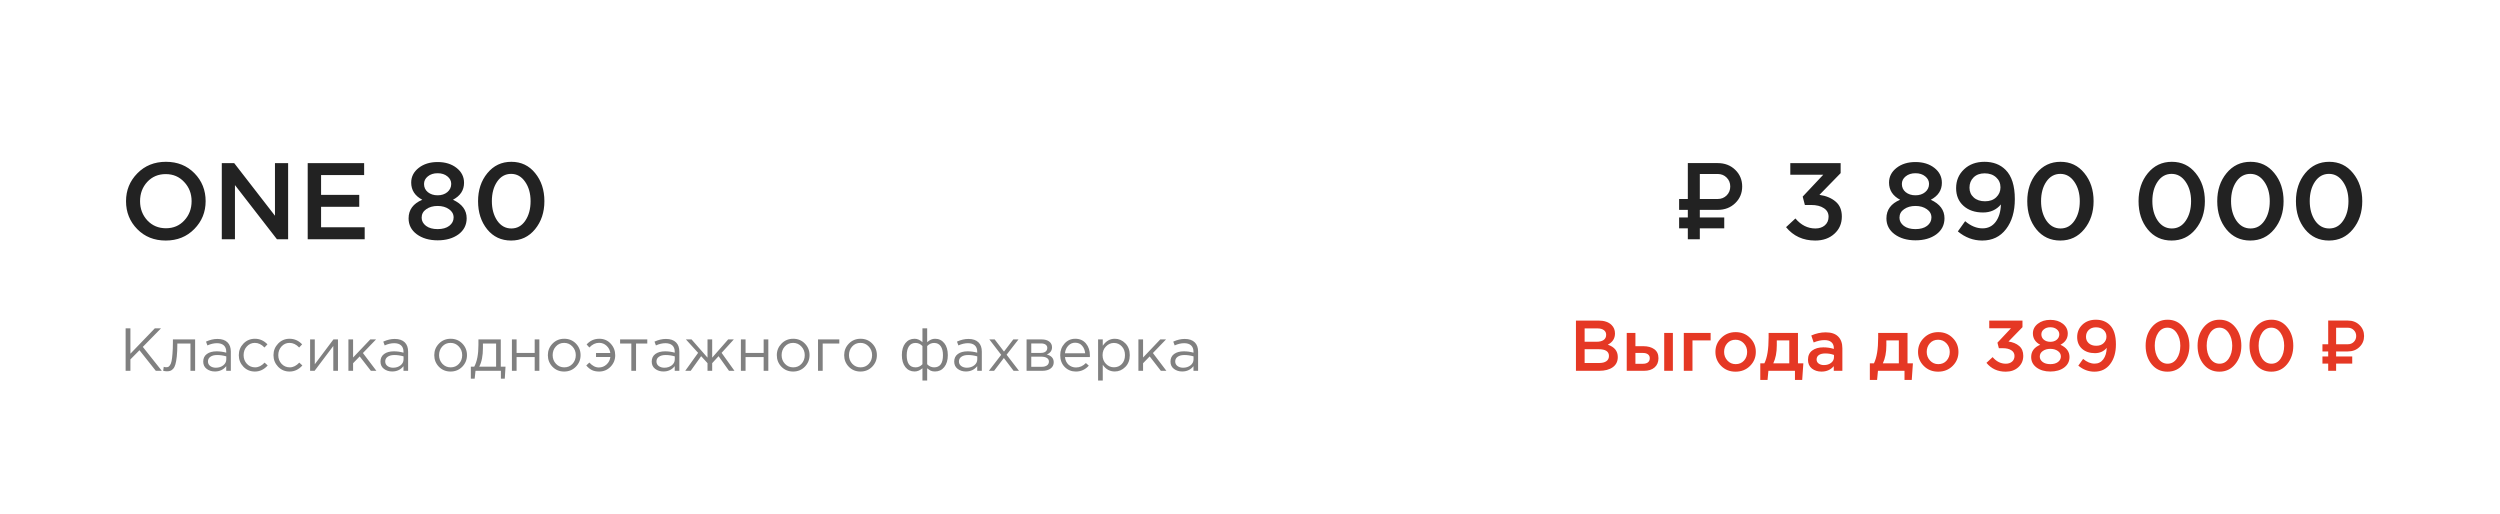 <?xml version="1.0" encoding="UTF-8"?> <svg xmlns="http://www.w3.org/2000/svg" width="209" height="43" viewBox="0 0 209 43" fill="none"> <path d="M16.245 19.145C15.615 19.788 14.818 20.109 13.854 20.109C12.891 20.109 12.097 19.791 11.473 19.154C10.848 18.518 10.536 17.739 10.536 16.818C10.536 15.909 10.851 15.133 11.482 14.491C12.112 13.848 12.909 13.527 13.873 13.527C14.836 13.527 15.63 13.845 16.255 14.482C16.879 15.118 17.191 15.897 17.191 16.818C17.191 17.727 16.876 18.503 16.245 19.145ZM12.318 18.427C12.73 18.864 13.248 19.082 13.873 19.082C14.497 19.082 15.009 18.864 15.409 18.427C15.815 17.991 16.018 17.454 16.018 16.818C16.018 16.188 15.812 15.655 15.4 15.218C14.994 14.776 14.479 14.555 13.854 14.555C13.23 14.555 12.715 14.773 12.309 15.209C11.909 15.646 11.709 16.182 11.709 16.818C11.709 17.448 11.912 17.985 12.318 18.427ZM18.542 20V13.636H19.578L22.987 18.036V13.636H24.087V20H23.151L19.642 15.473V20H18.542ZM25.724 20V13.636H30.442V14.636H26.842V16.291H30.033V17.291H26.842V19H30.488V20H25.724ZM36.585 20.091C35.882 20.091 35.3 19.921 34.84 19.582C34.385 19.242 34.158 18.8 34.158 18.255C34.158 17.539 34.54 17.021 35.303 16.7C34.685 16.373 34.376 15.894 34.376 15.264C34.376 14.773 34.585 14.364 35.003 14.036C35.422 13.709 35.949 13.546 36.585 13.546C37.222 13.546 37.749 13.709 38.167 14.036C38.585 14.364 38.794 14.779 38.794 15.282C38.794 15.9 38.485 16.373 37.867 16.7C38.631 17.052 39.013 17.567 39.013 18.245C39.013 18.803 38.785 19.252 38.331 19.591C37.876 19.924 37.294 20.091 36.585 20.091ZM35.767 16.064C35.985 16.239 36.258 16.327 36.585 16.327C36.913 16.327 37.182 16.239 37.394 16.064C37.612 15.882 37.722 15.652 37.722 15.373C37.722 15.124 37.615 14.915 37.403 14.745C37.191 14.57 36.919 14.482 36.585 14.482C36.252 14.482 35.979 14.57 35.767 14.745C35.555 14.915 35.449 15.127 35.449 15.382C35.449 15.661 35.555 15.888 35.767 16.064ZM35.612 18.882C35.855 19.064 36.179 19.154 36.585 19.154C36.991 19.154 37.316 19.064 37.558 18.882C37.8 18.694 37.922 18.461 37.922 18.182C37.922 17.897 37.794 17.667 37.54 17.491C37.285 17.309 36.967 17.218 36.585 17.218C36.203 17.218 35.885 17.309 35.631 17.491C35.376 17.667 35.249 17.903 35.249 18.2C35.249 18.467 35.37 18.694 35.612 18.882ZM42.73 20.109C41.905 20.109 41.239 19.797 40.73 19.173C40.221 18.542 39.966 17.758 39.966 16.818C39.966 15.891 40.224 15.112 40.739 14.482C41.26 13.845 41.93 13.527 42.748 13.527C43.566 13.527 44.23 13.842 44.739 14.473C45.254 15.103 45.511 15.885 45.511 16.818C45.511 17.745 45.251 18.527 44.73 19.164C44.215 19.794 43.548 20.109 42.73 20.109ZM41.566 18.445C41.869 18.882 42.263 19.1 42.748 19.1C43.233 19.1 43.62 18.885 43.911 18.454C44.208 18.018 44.357 17.473 44.357 16.818C44.357 16.176 44.205 15.636 43.902 15.2C43.599 14.758 43.208 14.536 42.73 14.536C42.245 14.536 41.854 14.755 41.557 15.191C41.266 15.621 41.12 16.164 41.12 16.818C41.12 17.461 41.269 18.003 41.566 18.445Z" fill="#222222"></path> <path d="M142.105 16.635H143.601C143.897 16.635 144.146 16.536 144.347 16.338C144.548 16.137 144.649 15.888 144.649 15.592C144.649 15.293 144.548 15.045 144.347 14.846C144.148 14.645 143.9 14.545 143.601 14.545H142.105V16.635ZM143.601 17.545H142.105V18.18H144.147V19.09H142.105V20H141.102V19.09H140.374V18.18H141.102V17.545H140.374V16.635H141.102V13.635H143.601C144.19 13.635 144.678 13.822 145.066 14.198C145.454 14.574 145.647 15.039 145.647 15.592C145.647 16.143 145.454 16.606 145.066 16.982C144.678 17.357 144.19 17.545 143.601 17.545ZM151.751 20.109C150.738 20.109 149.926 19.736 149.314 18.991L150.096 18.264C150.569 18.821 151.126 19.1 151.769 19.1C152.09 19.1 152.354 19.012 152.56 18.836C152.766 18.654 152.869 18.415 152.869 18.118C152.869 17.809 152.735 17.57 152.469 17.4C152.208 17.224 151.854 17.136 151.405 17.136H150.887L150.705 16.436L152.423 14.609H149.669V13.636H153.878V14.473L152.105 16.291C152.663 16.37 153.114 16.558 153.46 16.855C153.805 17.145 153.978 17.561 153.978 18.1C153.978 18.688 153.769 19.17 153.351 19.546C152.938 19.921 152.405 20.109 151.751 20.109ZM160.132 20.091C159.429 20.091 158.847 19.921 158.387 19.582C157.932 19.242 157.705 18.8 157.705 18.255C157.705 17.539 158.087 17.021 158.85 16.7C158.232 16.373 157.923 15.894 157.923 15.264C157.923 14.773 158.132 14.364 158.55 14.036C158.968 13.709 159.496 13.546 160.132 13.546C160.768 13.546 161.296 13.709 161.714 14.036C162.132 14.364 162.341 14.779 162.341 15.282C162.341 15.9 162.032 16.373 161.414 16.7C162.178 17.052 162.559 17.567 162.559 18.245C162.559 18.803 162.332 19.252 161.878 19.591C161.423 19.924 160.841 20.091 160.132 20.091ZM159.314 16.064C159.532 16.239 159.805 16.327 160.132 16.327C160.459 16.327 160.729 16.239 160.941 16.064C161.159 15.882 161.268 15.652 161.268 15.373C161.268 15.124 161.162 14.915 160.95 14.745C160.738 14.57 160.465 14.482 160.132 14.482C159.799 14.482 159.526 14.57 159.314 14.745C159.102 14.915 158.996 15.127 158.996 15.382C158.996 15.661 159.102 15.888 159.314 16.064ZM159.159 18.882C159.402 19.064 159.726 19.154 160.132 19.154C160.538 19.154 160.862 19.064 161.105 18.882C161.347 18.694 161.468 18.461 161.468 18.182C161.468 17.897 161.341 17.667 161.087 17.491C160.832 17.309 160.514 17.218 160.132 17.218C159.75 17.218 159.432 17.309 159.178 17.491C158.923 17.667 158.796 17.903 158.796 18.2C158.796 18.467 158.917 18.694 159.159 18.882ZM165.713 20.109C164.967 20.109 164.289 19.855 163.676 19.346L164.286 18.491C164.758 18.891 165.243 19.091 165.74 19.091C166.201 19.091 166.567 18.909 166.84 18.546C167.113 18.176 167.258 17.691 167.276 17.091C166.901 17.539 166.404 17.764 165.786 17.764C165.107 17.764 164.561 17.579 164.149 17.209C163.737 16.839 163.531 16.346 163.531 15.727C163.531 15.097 163.752 14.573 164.195 14.155C164.637 13.736 165.207 13.527 165.904 13.527C166.631 13.527 167.219 13.752 167.667 14.2C168.183 14.715 168.44 15.53 168.44 16.645C168.44 17.682 168.195 18.518 167.704 19.154C167.219 19.791 166.555 20.109 165.713 20.109ZM165.004 16.509C165.24 16.721 165.555 16.827 165.949 16.827C166.343 16.827 166.655 16.715 166.886 16.491C167.122 16.267 167.24 15.991 167.24 15.664C167.24 15.324 167.119 15.046 166.876 14.827C166.634 14.603 166.313 14.491 165.913 14.491C165.525 14.491 165.216 14.606 164.986 14.836C164.761 15.061 164.649 15.345 164.649 15.691C164.649 16.024 164.767 16.297 165.004 16.509ZM172.242 20.109C171.418 20.109 170.751 19.797 170.242 19.173C169.733 18.542 169.479 17.758 169.479 16.818C169.479 15.891 169.736 15.112 170.251 14.482C170.773 13.845 171.442 13.527 172.261 13.527C173.079 13.527 173.742 13.842 174.251 14.473C174.767 15.103 175.024 15.885 175.024 16.818C175.024 17.745 174.764 18.527 174.242 19.164C173.727 19.794 173.061 20.109 172.242 20.109ZM171.079 18.445C171.382 18.882 171.776 19.1 172.261 19.1C172.745 19.1 173.133 18.885 173.424 18.454C173.721 18.018 173.87 17.473 173.87 16.818C173.87 16.176 173.718 15.636 173.415 15.2C173.112 14.758 172.721 14.536 172.242 14.536C171.758 14.536 171.367 14.755 171.07 15.191C170.779 15.621 170.633 16.164 170.633 16.818C170.633 17.461 170.782 18.003 171.079 18.445ZM181.546 20.109C180.722 20.109 180.055 19.797 179.546 19.173C179.037 18.542 178.783 17.758 178.783 16.818C178.783 15.891 179.04 15.112 179.555 14.482C180.077 13.845 180.746 13.527 181.565 13.527C182.383 13.527 183.046 13.842 183.555 14.473C184.071 15.103 184.328 15.885 184.328 16.818C184.328 17.745 184.068 18.527 183.546 19.164C183.031 19.794 182.365 20.109 181.546 20.109ZM180.383 18.445C180.686 18.882 181.08 19.1 181.565 19.1C182.049 19.1 182.437 18.885 182.728 18.454C183.025 18.018 183.174 17.473 183.174 16.818C183.174 16.176 183.022 15.636 182.719 15.2C182.416 14.758 182.025 14.536 181.546 14.536C181.062 14.536 180.671 14.755 180.374 15.191C180.083 15.621 179.937 16.164 179.937 16.818C179.937 17.461 180.086 18.003 180.383 18.445ZM188.125 20.109C187.301 20.109 186.634 19.797 186.125 19.173C185.616 18.542 185.361 17.758 185.361 16.818C185.361 15.891 185.619 15.112 186.134 14.482C186.655 13.845 187.325 13.527 188.143 13.527C188.961 13.527 189.625 13.842 190.134 14.473C190.649 15.103 190.907 15.885 190.907 16.818C190.907 17.745 190.646 18.527 190.125 19.164C189.61 19.794 188.943 20.109 188.125 20.109ZM186.961 18.445C187.264 18.882 187.658 19.1 188.143 19.1C188.628 19.1 189.016 18.885 189.307 18.454C189.604 18.018 189.752 17.473 189.752 16.818C189.752 16.176 189.601 15.636 189.298 15.2C188.995 14.758 188.604 14.536 188.125 14.536C187.64 14.536 187.249 14.755 186.952 15.191C186.661 15.621 186.516 16.164 186.516 16.818C186.516 17.461 186.664 18.003 186.961 18.445ZM194.703 20.109C193.879 20.109 193.212 19.797 192.703 19.173C192.194 18.542 191.94 17.758 191.94 16.818C191.94 15.891 192.197 15.112 192.712 14.482C193.234 13.845 193.903 13.527 194.722 13.527C195.54 13.527 196.203 13.842 196.712 14.473C197.228 15.103 197.485 15.885 197.485 16.818C197.485 17.745 197.225 18.527 196.703 19.164C196.188 19.794 195.522 20.109 194.703 20.109ZM193.54 18.445C193.843 18.882 194.237 19.1 194.722 19.1C195.206 19.1 195.594 18.885 195.885 18.454C196.182 18.018 196.331 17.473 196.331 16.818C196.331 16.176 196.179 15.636 195.876 15.2C195.573 14.758 195.182 14.536 194.703 14.536C194.218 14.536 193.828 14.755 193.531 15.191C193.24 15.621 193.094 16.164 193.094 16.818C193.094 17.461 193.243 18.003 193.54 18.445Z" fill="#222222"></path> <path d="M131.749 31V26.8H133.633C134.117 26.8 134.483 26.924 134.731 27.172C134.919 27.36 135.013 27.596 135.013 27.88C135.013 28.296 134.813 28.608 134.413 28.816C134.969 29.004 135.247 29.348 135.247 29.848C135.247 30.216 135.107 30.5 134.827 30.7C134.547 30.9 134.169 31 133.693 31H131.749ZM132.475 28.57H133.483C133.727 28.57 133.919 28.522 134.059 28.426C134.203 28.326 134.275 28.18 134.275 27.988C134.275 27.82 134.211 27.69 134.083 27.598C133.955 27.502 133.773 27.454 133.537 27.454H132.475V28.57ZM132.475 30.346H133.699C133.955 30.346 134.153 30.296 134.293 30.196C134.437 30.096 134.509 29.95 134.509 29.758C134.509 29.382 134.221 29.194 133.645 29.194H132.475V30.346ZM135.995 31V27.832H136.721V28.942H137.387C137.763 28.942 138.067 29.026 138.299 29.194C138.531 29.362 138.647 29.612 138.647 29.944C138.647 30.272 138.539 30.53 138.323 30.718C138.107 30.906 137.813 31 137.441 31H135.995ZM136.721 30.412H137.345C137.529 30.412 137.671 30.372 137.771 30.292C137.871 30.212 137.921 30.096 137.921 29.944C137.921 29.804 137.869 29.696 137.765 29.62C137.665 29.544 137.521 29.506 137.333 29.506H136.721V30.412ZM139.127 31V27.832H139.853V31H139.127ZM140.765 31V27.832H143.009V28.456H141.491V31H140.765ZM145.089 31.072C144.609 31.072 144.209 30.912 143.889 30.592C143.569 30.272 143.409 29.882 143.409 29.422C143.409 28.962 143.571 28.572 143.895 28.252C144.219 27.928 144.621 27.766 145.101 27.766C145.581 27.766 145.981 27.926 146.301 28.246C146.625 28.566 146.787 28.958 146.787 29.422C146.787 29.878 146.625 30.268 146.301 30.592C145.977 30.912 145.573 31.072 145.089 31.072ZM145.101 30.442C145.389 30.442 145.621 30.344 145.797 30.148C145.973 29.952 146.061 29.71 146.061 29.422C146.061 29.138 145.969 28.898 145.785 28.702C145.601 28.502 145.369 28.402 145.089 28.402C144.805 28.402 144.575 28.5 144.399 28.696C144.223 28.892 144.135 29.134 144.135 29.422C144.135 29.702 144.227 29.942 144.411 30.142C144.595 30.342 144.825 30.442 145.101 30.442ZM147.16 31.762V30.376H147.502C147.738 29.904 147.856 29.186 147.856 28.222V27.832H150.31V30.376H150.76L150.664 31.762H150.058V31H147.838L147.766 31.762H147.16ZM148.246 30.376H149.584V28.456H148.54V28.876C148.54 29.464 148.442 29.964 148.246 30.376ZM154.022 31H153.302V30.61C153.046 30.914 152.704 31.066 152.276 31.066C151.96 31.066 151.692 30.98 151.472 30.808C151.256 30.632 151.148 30.388 151.148 30.076C151.148 29.736 151.266 29.478 151.502 29.302C151.738 29.126 152.048 29.038 152.432 29.038C152.74 29.038 153.032 29.082 153.308 29.17V29.11C153.308 28.89 153.24 28.722 153.104 28.606C152.972 28.49 152.78 28.432 152.528 28.432C152.24 28.432 151.938 28.498 151.622 28.63L151.424 28.048C151.816 27.872 152.218 27.784 152.63 27.784C153.09 27.784 153.436 27.9 153.668 28.132C153.904 28.364 154.022 28.694 154.022 29.122V31ZM153.32 29.854V29.674C153.104 29.59 152.862 29.548 152.594 29.548C152.366 29.548 152.188 29.592 152.06 29.68C151.932 29.768 151.868 29.892 151.868 30.052C151.868 30.196 151.926 30.31 152.042 30.394C152.158 30.478 152.304 30.52 152.48 30.52C152.724 30.52 152.924 30.458 153.08 30.334C153.24 30.21 153.32 30.05 153.32 29.854ZM156.319 31.762V30.376H156.661C156.897 29.904 157.015 29.186 157.015 28.222V27.832H159.469V30.376H159.919L159.823 31.762H159.217V31H156.997L156.925 31.762H156.319ZM157.405 30.376H158.743V28.456H157.699V28.876C157.699 29.464 157.601 29.964 157.405 30.376ZM162.028 31.072C161.548 31.072 161.148 30.912 160.828 30.592C160.508 30.272 160.348 29.882 160.348 29.422C160.348 28.962 160.51 28.572 160.834 28.252C161.158 27.928 161.56 27.766 162.04 27.766C162.52 27.766 162.92 27.926 163.24 28.246C163.564 28.566 163.726 28.958 163.726 29.422C163.726 29.878 163.564 30.268 163.24 30.592C162.916 30.912 162.512 31.072 162.028 31.072ZM162.04 30.442C162.328 30.442 162.56 30.344 162.736 30.148C162.912 29.952 163 29.71 163 29.422C163 29.138 162.908 28.898 162.724 28.702C162.54 28.502 162.308 28.402 162.028 28.402C161.744 28.402 161.514 28.5 161.338 28.696C161.162 28.892 161.074 29.134 161.074 29.422C161.074 29.702 161.166 29.942 161.35 30.142C161.534 30.342 161.764 30.442 162.04 30.442ZM167.675 31.072C167.007 31.072 166.471 30.826 166.067 30.334L166.583 29.854C166.895 30.222 167.263 30.406 167.687 30.406C167.899 30.406 168.073 30.348 168.209 30.232C168.345 30.112 168.413 29.954 168.413 29.758C168.413 29.554 168.325 29.396 168.149 29.284C167.977 29.168 167.743 29.11 167.447 29.11H167.105L166.985 28.648L168.119 27.442H166.301V26.8H169.079V27.352L167.909 28.552C168.277 28.604 168.575 28.728 168.803 28.924C169.031 29.116 169.145 29.39 169.145 29.746C169.145 30.134 169.007 30.452 168.731 30.7C168.459 30.948 168.107 31.072 167.675 31.072ZM171.408 31.06C170.944 31.06 170.56 30.948 170.256 30.724C169.956 30.5 169.806 30.208 169.806 29.848C169.806 29.376 170.058 29.034 170.562 28.822C170.154 28.606 169.95 28.29 169.95 27.874C169.95 27.55 170.088 27.28 170.364 27.064C170.64 26.848 170.988 26.74 171.408 26.74C171.828 26.74 172.176 26.848 172.452 27.064C172.728 27.28 172.866 27.554 172.866 27.886C172.866 28.294 172.662 28.606 172.254 28.822C172.758 29.054 173.01 29.394 173.01 29.842C173.01 30.21 172.86 30.506 172.56 30.73C172.26 30.95 171.876 31.06 171.408 31.06ZM170.868 28.402C171.012 28.518 171.192 28.576 171.408 28.576C171.624 28.576 171.802 28.518 171.942 28.402C172.086 28.282 172.158 28.13 172.158 27.946C172.158 27.782 172.088 27.644 171.948 27.532C171.808 27.416 171.628 27.358 171.408 27.358C171.188 27.358 171.008 27.416 170.868 27.532C170.728 27.644 170.658 27.784 170.658 27.952C170.658 28.136 170.728 28.286 170.868 28.402ZM170.766 30.262C170.926 30.382 171.14 30.442 171.408 30.442C171.676 30.442 171.89 30.382 172.05 30.262C172.21 30.138 172.29 29.984 172.29 29.8C172.29 29.612 172.206 29.46 172.038 29.344C171.87 29.224 171.66 29.164 171.408 29.164C171.156 29.164 170.946 29.224 170.778 29.344C170.61 29.46 170.526 29.616 170.526 29.812C170.526 29.988 170.606 30.138 170.766 30.262ZM175.091 31.072C174.599 31.072 174.151 30.904 173.747 30.568L174.149 30.004C174.461 30.268 174.781 30.4 175.109 30.4C175.413 30.4 175.655 30.28 175.835 30.04C176.015 29.796 176.111 29.476 176.123 29.08C175.875 29.376 175.547 29.524 175.139 29.524C174.691 29.524 174.331 29.402 174.059 29.158C173.787 28.914 173.651 28.588 173.651 28.18C173.651 27.764 173.797 27.418 174.089 27.142C174.381 26.866 174.757 26.728 175.217 26.728C175.697 26.728 176.085 26.876 176.381 27.172C176.721 27.512 176.891 28.05 176.891 28.786C176.891 29.47 176.729 30.022 176.405 30.442C176.085 30.862 175.647 31.072 175.091 31.072ZM174.623 28.696C174.779 28.836 174.987 28.906 175.247 28.906C175.507 28.906 175.713 28.832 175.865 28.684C176.021 28.536 176.099 28.354 176.099 28.138C176.099 27.914 176.019 27.73 175.859 27.586C175.699 27.438 175.487 27.364 175.223 27.364C174.967 27.364 174.763 27.44 174.611 27.592C174.463 27.74 174.389 27.928 174.389 28.156C174.389 28.376 174.467 28.556 174.623 28.696ZM181.199 31.072C180.655 31.072 180.215 30.866 179.879 30.454C179.543 30.038 179.375 29.52 179.375 28.9C179.375 28.288 179.545 27.774 179.885 27.358C180.229 26.938 180.671 26.728 181.211 26.728C181.751 26.728 182.189 26.936 182.525 27.352C182.865 27.768 183.035 28.284 183.035 28.9C183.035 29.512 182.863 30.028 182.519 30.448C182.179 30.864 181.739 31.072 181.199 31.072ZM180.431 29.974C180.631 30.262 180.891 30.406 181.211 30.406C181.531 30.406 181.787 30.264 181.979 29.98C182.175 29.692 182.273 29.332 182.273 28.9C182.273 28.476 182.173 28.12 181.973 27.832C181.773 27.54 181.515 27.394 181.199 27.394C180.879 27.394 180.621 27.538 180.425 27.826C180.233 28.11 180.137 28.468 180.137 28.9C180.137 29.324 180.235 29.682 180.431 29.974ZM185.541 31.072C184.997 31.072 184.557 30.866 184.221 30.454C183.885 30.038 183.717 29.52 183.717 28.9C183.717 28.288 183.887 27.774 184.227 27.358C184.571 26.938 185.013 26.728 185.553 26.728C186.093 26.728 186.531 26.936 186.867 27.352C187.207 27.768 187.377 28.284 187.377 28.9C187.377 29.512 187.205 30.028 186.861 30.448C186.521 30.864 186.081 31.072 185.541 31.072ZM184.773 29.974C184.973 30.262 185.233 30.406 185.553 30.406C185.873 30.406 186.129 30.264 186.321 29.98C186.517 29.692 186.615 29.332 186.615 28.9C186.615 28.476 186.515 28.12 186.315 27.832C186.115 27.54 185.857 27.394 185.541 27.394C185.221 27.394 184.963 27.538 184.767 27.826C184.575 28.11 184.479 28.468 184.479 28.9C184.479 29.324 184.577 29.682 184.773 29.974ZM189.883 31.072C189.339 31.072 188.899 30.866 188.563 30.454C188.227 30.038 188.059 29.52 188.059 28.9C188.059 28.288 188.229 27.774 188.569 27.358C188.913 26.938 189.355 26.728 189.895 26.728C190.435 26.728 190.873 26.936 191.209 27.352C191.549 27.768 191.719 28.284 191.719 28.9C191.719 29.512 191.547 30.028 191.203 30.448C190.863 30.864 190.423 31.072 189.883 31.072ZM189.115 29.974C189.315 30.262 189.575 30.406 189.895 30.406C190.215 30.406 190.471 30.264 190.663 29.98C190.859 29.692 190.957 29.332 190.957 28.9C190.957 28.476 190.857 28.12 190.657 27.832C190.457 27.54 190.199 27.394 189.883 27.394C189.563 27.394 189.305 27.538 189.109 27.826C188.917 28.11 188.821 28.468 188.821 28.9C188.821 29.324 188.919 29.682 189.115 29.974ZM195.299 28.779H196.286C196.481 28.779 196.646 28.714 196.778 28.583C196.911 28.45 196.978 28.286 196.978 28.091C196.978 27.894 196.911 27.73 196.778 27.599C196.647 27.466 196.483 27.399 196.286 27.399H195.299V28.779ZM196.286 29.38H195.299V29.799H196.646V30.399H195.299V31H194.637V30.399H194.156V29.799H194.637V29.38H194.156V28.779H194.637V26.799H196.286C196.675 26.799 196.997 26.923 197.253 27.171C197.509 27.419 197.637 27.726 197.637 28.091C197.637 28.454 197.509 28.76 197.253 29.008C196.997 29.256 196.675 29.38 196.286 29.38Z" fill="#E53824"></path> <path d="M10.502 31V27.447H10.903V29.569L12.944 27.447H13.461L11.939 29L13.527 31H13.025L11.66 29.279L10.903 30.046V31H10.502ZM13.957 31.041C13.856 31.041 13.751 31.027 13.643 31L13.688 30.665C13.766 30.689 13.829 30.701 13.876 30.701C13.951 30.701 14.012 30.692 14.059 30.675C14.106 30.655 14.157 30.606 14.211 30.528C14.269 30.447 14.313 30.333 14.343 30.188C14.374 30.043 14.399 29.836 14.419 29.569C14.443 29.302 14.455 28.977 14.455 28.594V28.376H16.312V31H15.922V28.721H14.825V28.782C14.825 29.181 14.81 29.521 14.78 29.802C14.749 30.083 14.71 30.303 14.663 30.462C14.619 30.621 14.556 30.744 14.475 30.832C14.394 30.921 14.314 30.976 14.237 31C14.162 31.027 14.069 31.041 13.957 31.041ZM17.969 31.056C17.701 31.056 17.471 30.983 17.278 30.838C17.085 30.692 16.989 30.489 16.989 30.229C16.989 29.954 17.091 29.743 17.294 29.594C17.497 29.445 17.769 29.371 18.111 29.371C18.381 29.371 18.649 29.408 18.913 29.483V29.401C18.913 29.171 18.845 28.995 18.71 28.873C18.574 28.752 18.383 28.691 18.136 28.691C17.879 28.691 17.613 28.753 17.339 28.878L17.223 28.559C17.547 28.41 17.865 28.335 18.177 28.335C18.549 28.335 18.831 28.432 19.024 28.625C19.207 28.808 19.298 29.065 19.298 29.396V31H18.913V30.609C18.679 30.907 18.364 31.056 17.969 31.056ZM18.045 30.741C18.288 30.741 18.495 30.675 18.664 30.543C18.833 30.411 18.918 30.242 18.918 30.036V29.792C18.66 29.718 18.405 29.68 18.151 29.68C17.911 29.68 17.723 29.73 17.588 29.828C17.453 29.922 17.385 30.053 17.385 30.218C17.385 30.377 17.448 30.504 17.573 30.599C17.701 30.694 17.859 30.741 18.045 30.741ZM21.309 31.061C20.93 31.061 20.61 30.927 20.349 30.66C20.092 30.389 19.964 30.066 19.964 29.691C19.964 29.315 20.092 28.994 20.349 28.726C20.61 28.456 20.93 28.32 21.309 28.32C21.715 28.32 22.065 28.476 22.359 28.787L22.111 29.051C21.867 28.794 21.598 28.665 21.304 28.665C21.04 28.665 20.816 28.765 20.634 28.965C20.454 29.161 20.365 29.403 20.365 29.691C20.365 29.975 20.456 30.217 20.639 30.416C20.825 30.613 21.055 30.711 21.329 30.711C21.61 30.711 21.874 30.579 22.121 30.315L22.38 30.553C22.075 30.892 21.718 31.061 21.309 31.061ZM24.208 31.061C23.829 31.061 23.509 30.927 23.249 30.66C22.992 30.389 22.863 30.066 22.863 29.691C22.863 29.315 22.992 28.994 23.249 28.726C23.509 28.456 23.829 28.32 24.208 28.32C24.614 28.32 24.964 28.476 25.259 28.787L25.01 29.051C24.766 28.794 24.497 28.665 24.203 28.665C23.939 28.665 23.716 28.765 23.533 28.965C23.354 29.161 23.264 29.403 23.264 29.691C23.264 29.975 23.355 30.217 23.538 30.416C23.724 30.613 23.954 30.711 24.228 30.711C24.509 30.711 24.773 30.579 25.02 30.315L25.279 30.553C24.974 30.892 24.617 31.061 24.208 31.061ZM25.925 31V28.376H26.316V30.452L27.874 28.376H28.255V31H27.864V28.924L26.301 31H25.925ZM29.127 31V28.376H29.518V29.889L30.954 28.376H31.436L30.34 29.513L31.466 31H31.005L30.071 29.797L29.518 30.366V31H29.127ZM32.788 31.056C32.521 31.056 32.291 30.983 32.098 30.838C31.905 30.692 31.808 30.489 31.808 30.229C31.808 29.954 31.91 29.743 32.113 29.594C32.316 29.445 32.588 29.371 32.93 29.371C33.201 29.371 33.468 29.408 33.732 29.483V29.401C33.732 29.171 33.664 28.995 33.529 28.873C33.394 28.752 33.203 28.691 32.956 28.691C32.698 28.691 32.433 28.753 32.159 28.878L32.042 28.559C32.367 28.41 32.685 28.335 32.996 28.335C33.368 28.335 33.651 28.432 33.844 28.625C34.026 28.808 34.118 29.065 34.118 29.396V31H33.732V30.609C33.499 30.907 33.184 31.056 32.788 31.056ZM32.864 30.741C33.108 30.741 33.314 30.675 33.483 30.543C33.653 30.411 33.737 30.242 33.737 30.036V29.792C33.48 29.718 33.224 29.68 32.971 29.68C32.73 29.68 32.543 29.73 32.407 29.828C32.272 29.922 32.204 30.053 32.204 30.218C32.204 30.377 32.267 30.504 32.392 30.599C32.521 30.694 32.678 30.741 32.864 30.741ZM38.645 30.66C38.381 30.927 38.054 31.061 37.665 31.061C37.276 31.061 36.951 30.927 36.691 30.66C36.433 30.393 36.305 30.07 36.305 29.691C36.305 29.315 36.435 28.994 36.696 28.726C36.959 28.456 37.286 28.32 37.675 28.32C38.064 28.32 38.389 28.454 38.65 28.721C38.91 28.988 39.04 29.312 39.04 29.691C39.04 30.066 38.908 30.389 38.645 30.66ZM37.675 30.711C37.956 30.711 38.186 30.613 38.365 30.416C38.548 30.22 38.639 29.978 38.639 29.691C38.639 29.406 38.545 29.164 38.355 28.965C38.169 28.765 37.939 28.665 37.665 28.665C37.384 28.665 37.154 28.765 36.975 28.965C36.795 29.161 36.706 29.403 36.706 29.691C36.706 29.975 36.799 30.217 36.985 30.416C37.171 30.613 37.401 30.711 37.675 30.711ZM39.362 31.655V30.655H39.647C39.88 30.225 39.997 29.618 39.997 28.833V28.376H41.865V30.655H42.261L42.2 31.655H41.875V31H39.753L39.682 31.655H39.362ZM40.063 30.655H41.474V28.721H40.373V29.087C40.373 29.746 40.269 30.269 40.063 30.655ZM42.796 31V28.376H43.187V29.508H44.7V28.376H45.09V31H44.7V29.853H43.187V31H42.796ZM48.141 30.66C47.877 30.927 47.55 31.061 47.161 31.061C46.772 31.061 46.447 30.927 46.187 30.66C45.93 30.393 45.801 30.07 45.801 29.691C45.801 29.315 45.931 28.994 46.192 28.726C46.456 28.456 46.782 28.32 47.171 28.32C47.56 28.32 47.885 28.454 48.146 28.721C48.406 28.988 48.537 29.312 48.537 29.691C48.537 30.066 48.405 30.389 48.141 30.66ZM47.171 30.711C47.452 30.711 47.682 30.613 47.862 30.416C48.044 30.22 48.136 29.978 48.136 29.691C48.136 29.406 48.041 29.164 47.852 28.965C47.665 28.765 47.435 28.665 47.161 28.665C46.88 28.665 46.65 28.765 46.471 28.965C46.292 29.161 46.202 29.403 46.202 29.691C46.202 29.975 46.295 30.217 46.481 30.416C46.667 30.613 46.897 30.711 47.171 30.711ZM50.087 31.061C49.847 31.061 49.642 31.019 49.473 30.934C49.307 30.849 49.153 30.723 49.011 30.553L49.27 30.31C49.52 30.584 49.784 30.721 50.062 30.721C50.312 30.721 50.529 30.636 50.711 30.467C50.894 30.298 50.999 30.09 51.026 29.843H49.828V29.513H51.021C50.994 29.276 50.891 29.075 50.711 28.909C50.535 28.743 50.326 28.66 50.082 28.66C49.784 28.66 49.514 28.791 49.27 29.051L49.042 28.797C49.326 28.479 49.681 28.32 50.107 28.32C50.486 28.32 50.801 28.456 51.051 28.726C51.305 28.997 51.432 29.322 51.432 29.701C51.432 30.073 51.302 30.393 51.041 30.66C50.781 30.927 50.463 31.061 50.087 31.061ZM52.779 31V28.721H51.84V28.376H54.113V28.721H53.174V31H52.779ZM55.463 31.056C55.196 31.056 54.966 30.983 54.773 30.838C54.58 30.692 54.484 30.489 54.484 30.229C54.484 29.954 54.585 29.743 54.788 29.594C54.991 29.445 55.264 29.371 55.605 29.371C55.876 29.371 56.143 29.408 56.407 29.483V29.401C56.407 29.171 56.34 28.995 56.204 28.873C56.069 28.752 55.878 28.691 55.631 28.691C55.374 28.691 55.108 28.753 54.834 28.878L54.717 28.559C55.042 28.41 55.36 28.335 55.671 28.335C56.044 28.335 56.326 28.432 56.519 28.625C56.702 28.808 56.793 29.065 56.793 29.396V31H56.407V30.609C56.174 30.907 55.859 31.056 55.463 31.056ZM55.539 30.741C55.783 30.741 55.989 30.675 56.159 30.543C56.328 30.411 56.412 30.242 56.412 30.036V29.792C56.155 29.718 55.9 29.68 55.646 29.68C55.406 29.68 55.218 29.73 55.083 29.828C54.947 29.922 54.88 30.053 54.88 30.218C54.88 30.377 54.942 30.504 55.067 30.599C55.196 30.694 55.353 30.741 55.539 30.741ZM57.286 31L58.362 29.498L57.342 28.376H57.814L59.148 29.899V28.376H59.539V29.899L60.874 28.376H61.346L60.326 29.498L61.402 31H60.945L60.072 29.777L59.539 30.36V31H59.148V30.36L58.616 29.777L57.743 31H57.286ZM61.938 31V28.376H62.329V29.508H63.841V28.376H64.232V31H63.841V29.853H62.329V31H61.938ZM67.282 30.66C67.018 30.927 66.692 31.061 66.303 31.061C65.914 31.061 65.589 30.927 65.328 30.66C65.071 30.393 64.942 30.07 64.942 29.691C64.942 29.315 65.073 28.994 65.333 28.726C65.597 28.456 65.924 28.32 66.313 28.32C66.702 28.32 67.027 28.454 67.287 28.721C67.548 28.988 67.678 29.312 67.678 29.691C67.678 30.066 67.546 30.389 67.282 30.66ZM66.313 30.711C66.594 30.711 66.824 30.613 67.003 30.416C67.186 30.22 67.277 29.978 67.277 29.691C67.277 29.406 67.182 29.164 66.993 28.965C66.807 28.765 66.577 28.665 66.303 28.665C66.022 28.665 65.792 28.765 65.612 28.965C65.433 29.161 65.343 29.403 65.343 29.691C65.343 29.975 65.436 30.217 65.623 30.416C65.809 30.613 66.039 30.711 66.313 30.711ZM68.386 31V28.376H70.167V28.721H68.777V31H68.386ZM72.913 30.66C72.649 30.927 72.322 31.061 71.933 31.061C71.544 31.061 71.219 30.927 70.959 30.66C70.701 30.393 70.573 30.07 70.573 29.691C70.573 29.315 70.703 28.994 70.964 28.726C71.228 28.456 71.554 28.32 71.943 28.32C72.332 28.32 72.657 28.454 72.918 28.721C73.178 28.988 73.308 29.312 73.308 29.691C73.308 30.066 73.177 30.389 72.913 30.66ZM71.943 30.711C72.224 30.711 72.454 30.613 72.633 30.416C72.816 30.22 72.907 29.978 72.907 29.691C72.907 29.406 72.813 29.164 72.623 28.965C72.437 28.765 72.207 28.665 71.933 28.665C71.652 28.665 71.422 28.765 71.243 28.965C71.064 29.161 70.974 29.403 70.974 29.691C70.974 29.975 71.067 30.217 71.253 30.416C71.439 30.613 71.669 30.711 71.943 30.711ZM77.116 31.812V30.787C76.907 30.966 76.688 31.056 76.462 31.056C76.144 31.056 75.886 30.934 75.69 30.69C75.494 30.443 75.396 30.107 75.396 29.68C75.396 29.261 75.494 28.929 75.69 28.686C75.886 28.442 76.144 28.32 76.462 28.32C76.688 28.32 76.907 28.415 77.116 28.605V27.447H77.512V28.605C77.722 28.415 77.94 28.32 78.167 28.32C78.488 28.32 78.747 28.444 78.944 28.691C79.14 28.934 79.238 29.268 79.238 29.691C79.238 30.11 79.138 30.443 78.939 30.69C78.742 30.934 78.485 31.056 78.167 31.056C78.022 31.056 77.901 31.034 77.807 30.99C77.715 30.942 77.617 30.875 77.512 30.787V31.812H77.116ZM76.543 30.711C76.763 30.711 76.954 30.624 77.116 30.452V28.929C76.954 28.757 76.763 28.67 76.543 28.67C76.299 28.67 76.115 28.762 75.99 28.945C75.865 29.127 75.802 29.379 75.802 29.701C75.802 30.374 76.049 30.711 76.543 30.711ZM78.091 30.711C78.585 30.711 78.832 30.371 78.832 29.691C78.832 29.372 78.769 29.124 78.644 28.945C78.519 28.762 78.335 28.67 78.091 28.67C77.871 28.67 77.678 28.757 77.512 28.929V30.452C77.678 30.624 77.871 30.711 78.091 30.711ZM80.751 31.056C80.483 31.056 80.253 30.983 80.06 30.838C79.868 30.692 79.771 30.489 79.771 30.229C79.771 29.954 79.873 29.743 80.076 29.594C80.279 29.445 80.551 29.371 80.893 29.371C81.163 29.371 81.431 29.408 81.695 29.483V29.401C81.695 29.171 81.627 28.995 81.492 28.873C81.356 28.752 81.165 28.691 80.918 28.691C80.661 28.691 80.395 28.753 80.121 28.878L80.004 28.559C80.329 28.41 80.647 28.335 80.959 28.335C81.331 28.335 81.613 28.432 81.806 28.625C81.989 28.808 82.08 29.065 82.08 29.396V31H81.695V30.609C81.461 30.907 81.146 31.056 80.751 31.056ZM80.827 30.741C81.07 30.741 81.277 30.675 81.446 30.543C81.615 30.411 81.7 30.242 81.7 30.036V29.792C81.442 29.718 81.187 29.68 80.933 29.68C80.693 29.68 80.505 29.73 80.37 29.828C80.235 29.922 80.167 30.053 80.167 30.218C80.167 30.377 80.23 30.504 80.355 30.599C80.483 30.694 80.641 30.741 80.827 30.741ZM82.669 31L83.7 29.665L82.71 28.376H83.157L83.933 29.391L84.71 28.376H85.146L84.151 29.655L85.187 31H84.735L83.923 29.929L83.106 31H82.669ZM85.822 31V28.376H87.091C87.352 28.376 87.56 28.435 87.716 28.554C87.871 28.672 87.949 28.831 87.949 29.031C87.949 29.312 87.803 29.513 87.513 29.635C87.898 29.74 88.091 29.956 88.091 30.284C88.091 30.504 88.005 30.679 87.832 30.807C87.66 30.936 87.428 31 87.137 31H85.822ZM86.213 30.665H87.086C87.272 30.665 87.419 30.626 87.528 30.548C87.636 30.471 87.69 30.362 87.69 30.224C87.69 30.095 87.633 29.995 87.518 29.924C87.406 29.853 87.245 29.817 87.035 29.817H86.213V30.665ZM86.213 29.503H87.02C87.183 29.503 87.311 29.467 87.406 29.396C87.504 29.322 87.553 29.217 87.553 29.081C87.553 28.97 87.507 28.88 87.416 28.812C87.325 28.745 87.196 28.711 87.03 28.711H86.213V29.503ZM89.943 31.061C89.574 31.061 89.263 30.934 89.009 30.68C88.759 30.423 88.634 30.093 88.634 29.691C88.634 29.308 88.754 28.985 88.994 28.721C89.234 28.454 89.534 28.32 89.892 28.32C90.268 28.32 90.566 28.452 90.786 28.716C91.006 28.98 91.116 29.312 91.116 29.711C91.116 29.762 91.114 29.807 91.111 29.848H89.03C89.057 30.115 89.157 30.328 89.329 30.487C89.505 30.643 89.713 30.721 89.953 30.721C90.268 30.721 90.544 30.597 90.781 30.35L91.024 30.569C90.73 30.897 90.37 31.061 89.943 31.061ZM89.03 29.533H90.72C90.696 29.279 90.612 29.07 90.466 28.904C90.324 28.735 90.129 28.65 89.882 28.65C89.659 28.65 89.468 28.733 89.309 28.899C89.15 29.065 89.057 29.276 89.03 29.533ZM91.8 31.812V28.376H92.191V28.904C92.454 28.515 92.789 28.32 93.195 28.32C93.53 28.32 93.823 28.445 94.073 28.696C94.324 28.943 94.449 29.274 94.449 29.691C94.449 30.1 94.324 30.43 94.073 30.68C93.823 30.931 93.53 31.056 93.195 31.056C92.783 31.056 92.448 30.87 92.191 30.497V31.812H91.8ZM93.124 30.706C93.388 30.706 93.608 30.614 93.784 30.432C93.96 30.245 94.048 29.997 94.048 29.686C94.048 29.384 93.958 29.141 93.779 28.955C93.6 28.765 93.382 28.67 93.124 28.67C92.871 28.67 92.649 28.767 92.46 28.96C92.27 29.153 92.175 29.396 92.175 29.691C92.175 29.985 92.27 30.229 92.46 30.421C92.649 30.611 92.871 30.706 93.124 30.706ZM95.17 31V28.376H95.561V29.889L96.997 28.376H97.479L96.383 29.513L97.51 31H97.048L96.114 29.797L95.561 30.366V31H95.17ZM98.831 31.056C98.564 31.056 98.334 30.983 98.141 30.838C97.948 30.692 97.852 30.489 97.852 30.229C97.852 29.954 97.953 29.743 98.156 29.594C98.359 29.445 98.632 29.371 98.973 29.371C99.244 29.371 99.511 29.408 99.775 29.483V29.401C99.775 29.171 99.708 28.995 99.572 28.873C99.437 28.752 99.246 28.691 98.999 28.691C98.742 28.691 98.476 28.753 98.202 28.878L98.085 28.559C98.41 28.41 98.728 28.335 99.039 28.335C99.412 28.335 99.694 28.432 99.887 28.625C100.07 28.808 100.161 29.065 100.161 29.396V31H99.775V30.609C99.542 30.907 99.227 31.056 98.831 31.056ZM98.907 30.741C99.151 30.741 99.357 30.675 99.527 30.543C99.696 30.411 99.78 30.242 99.78 30.036V29.792C99.523 29.718 99.268 29.68 99.014 29.68C98.774 29.68 98.586 29.73 98.451 29.828C98.315 29.922 98.248 30.053 98.248 30.218C98.248 30.377 98.31 30.504 98.435 30.599C98.564 30.694 98.721 30.741 98.907 30.741Z" fill="#808080"></path> </svg> 